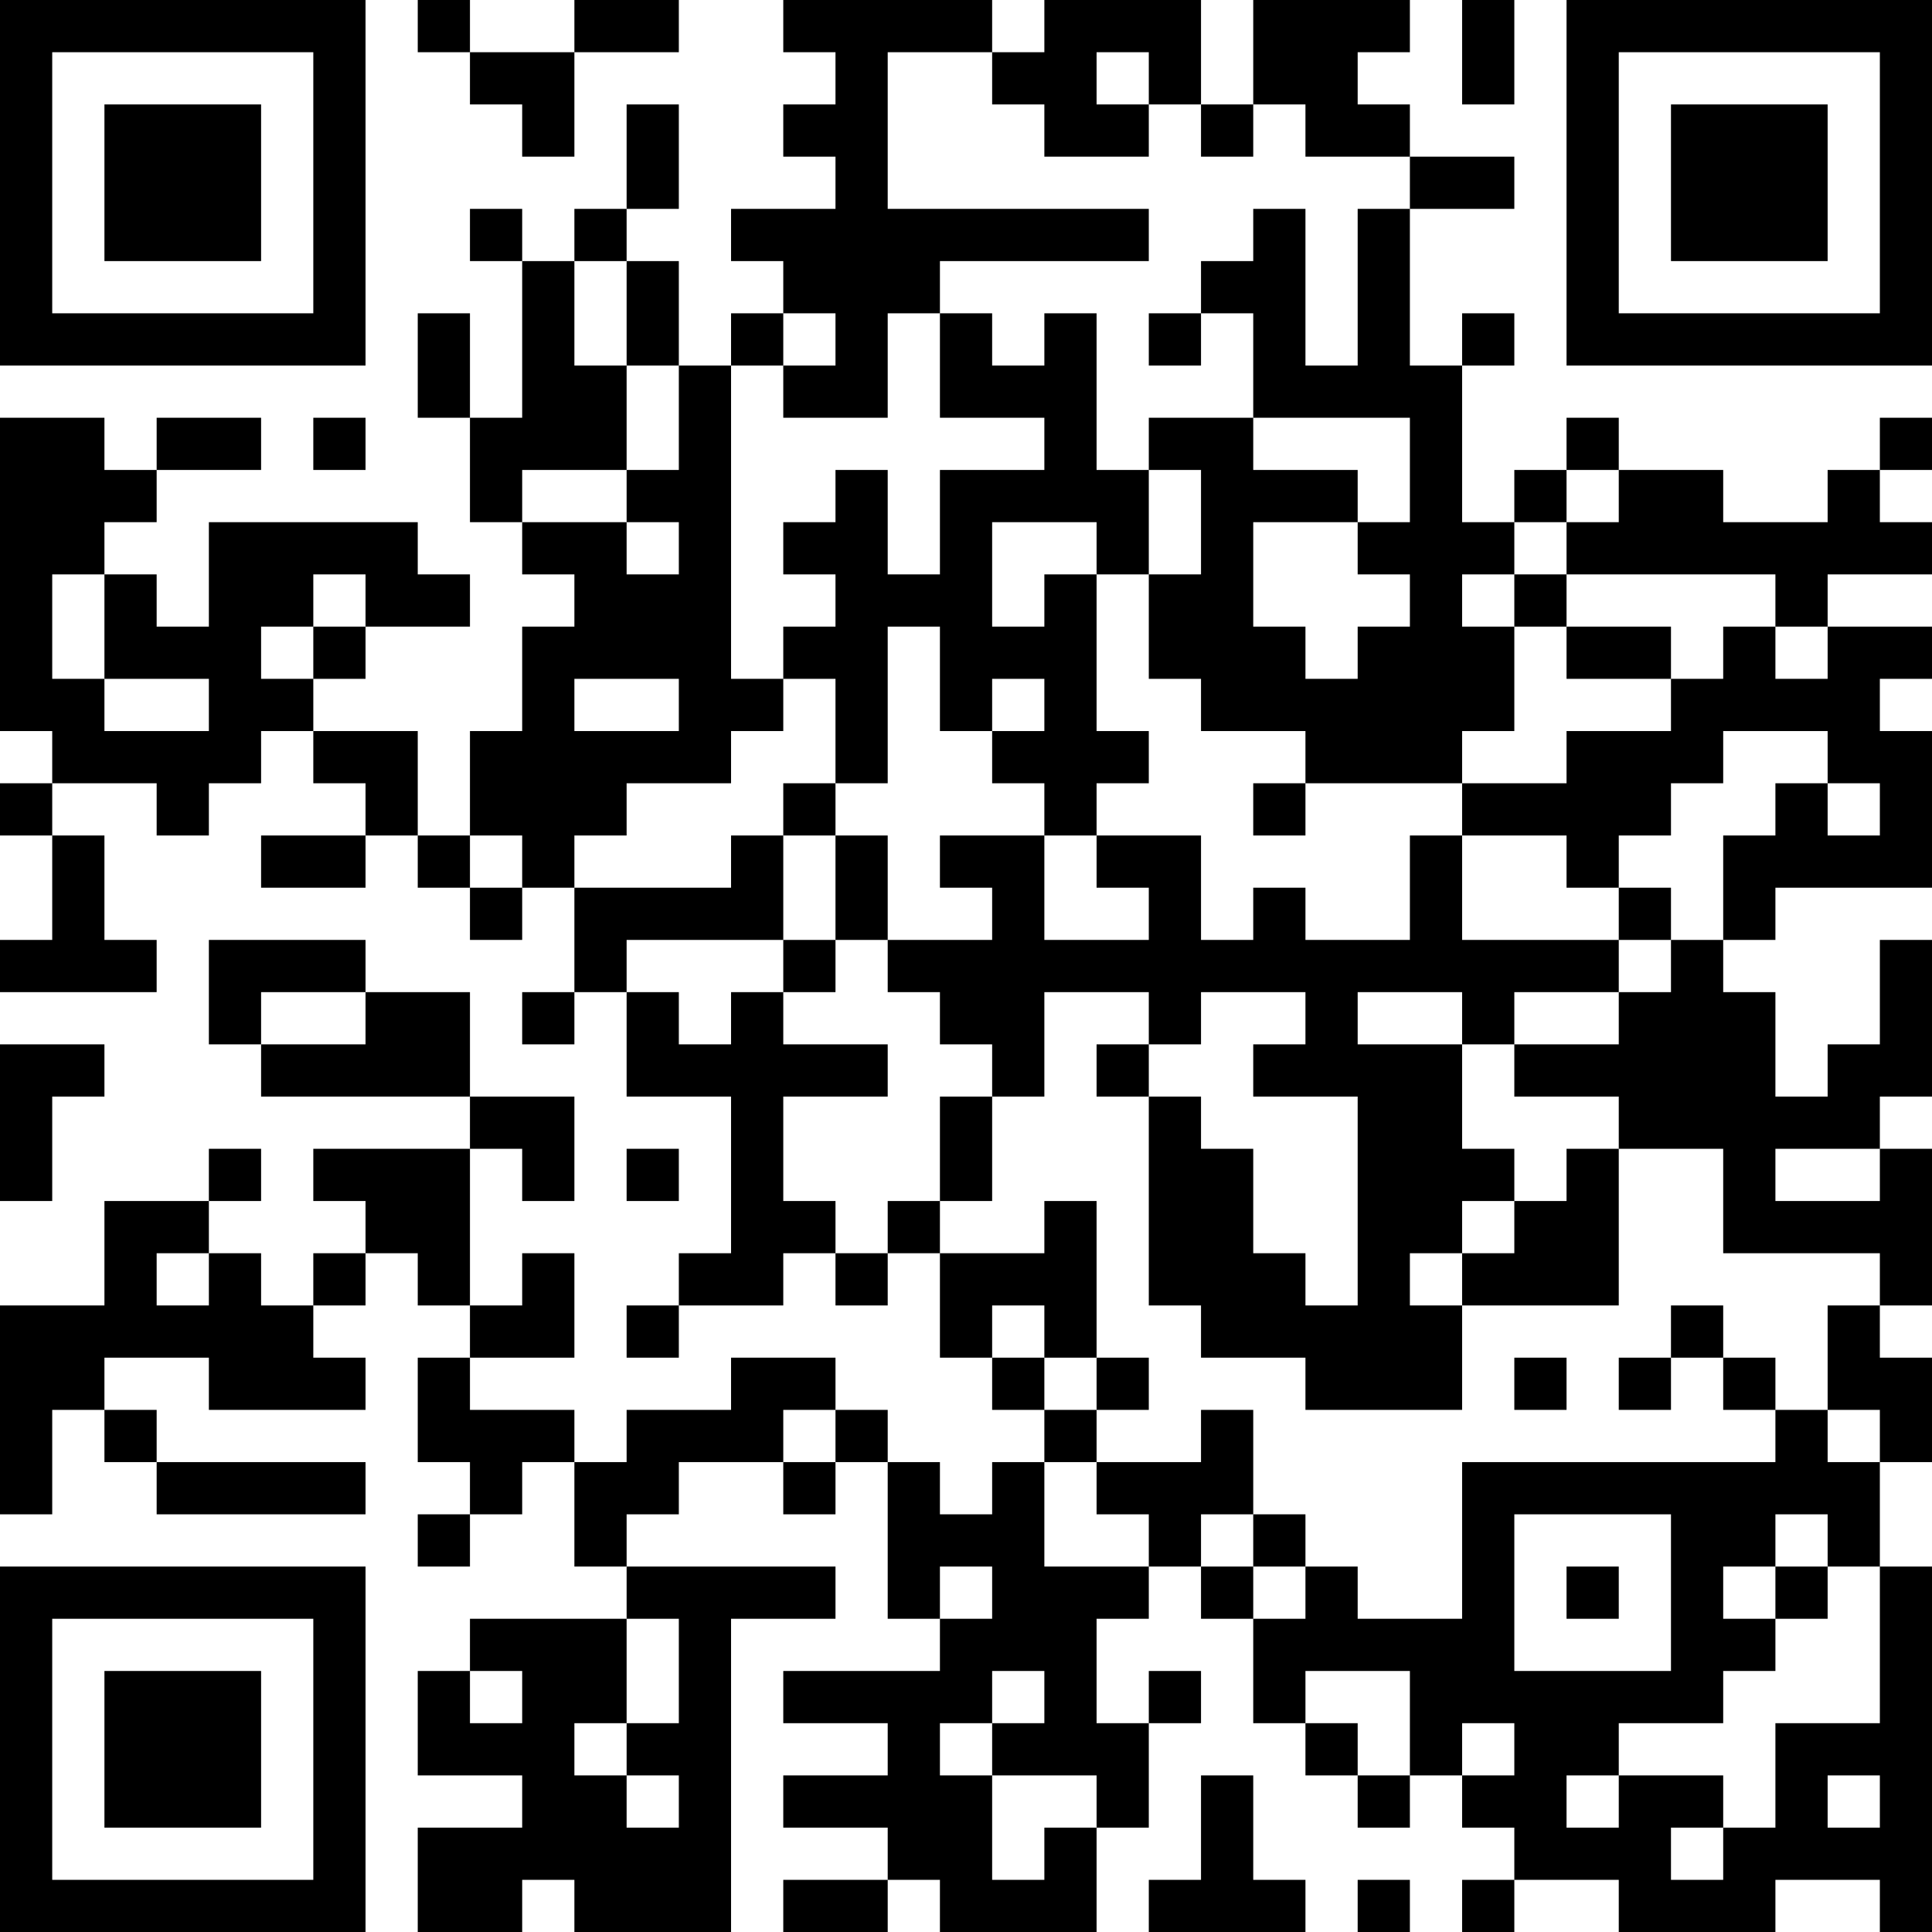 <?xml version="1.0" encoding="UTF-8"?>
<svg xmlns="http://www.w3.org/2000/svg" version="1.1" width="250" height="250" viewBox="0 0 250 250"><rect x="0" y="0" width="250" height="250" fill="#ffffff"/><g transform="scale(6.757)"><g transform="translate(0,0)"><path fill-rule="evenodd" d="M8 0L8 1L9 1L9 2L10 2L10 3L11 3L11 1L13 1L13 0L11 0L11 1L9 1L9 0ZM15 0L15 1L16 1L16 2L15 2L15 3L16 3L16 4L14 4L14 5L15 5L15 6L14 6L14 7L13 7L13 5L12 5L12 4L13 4L13 2L12 2L12 4L11 4L11 5L10 5L10 4L9 4L9 5L10 5L10 8L9 8L9 6L8 6L8 8L9 8L9 10L10 10L10 11L11 11L11 12L10 12L10 14L9 14L9 16L8 16L8 14L6 14L6 13L7 13L7 12L9 12L9 11L8 11L8 10L4 10L4 12L3 12L3 11L2 11L2 10L3 10L3 9L5 9L5 8L3 8L3 9L2 9L2 8L0 8L0 14L1 14L1 15L0 15L0 16L1 16L1 18L0 18L0 19L3 19L3 18L2 18L2 16L1 16L1 15L3 15L3 16L4 16L4 15L5 15L5 14L6 14L6 15L7 15L7 16L5 16L5 17L7 17L7 16L8 16L8 17L9 17L9 18L10 18L10 17L11 17L11 19L10 19L10 20L11 20L11 19L12 19L12 21L14 21L14 24L13 24L13 25L12 25L12 26L13 26L13 25L15 25L15 24L16 24L16 25L17 25L17 24L18 24L18 26L19 26L19 27L20 27L20 28L19 28L19 29L18 29L18 28L17 28L17 27L16 27L16 26L14 26L14 27L12 27L12 28L11 28L11 27L9 27L9 26L11 26L11 24L10 24L10 25L9 25L9 22L10 22L10 23L11 23L11 21L9 21L9 19L7 19L7 18L4 18L4 20L5 20L5 21L9 21L9 22L6 22L6 23L7 23L7 24L6 24L6 25L5 25L5 24L4 24L4 23L5 23L5 22L4 22L4 23L2 23L2 25L0 25L0 29L1 29L1 27L2 27L2 28L3 28L3 29L7 29L7 28L3 28L3 27L2 27L2 26L4 26L4 27L7 27L7 26L6 26L6 25L7 25L7 24L8 24L8 25L9 25L9 26L8 26L8 28L9 28L9 29L8 29L8 30L9 30L9 29L10 29L10 28L11 28L11 30L12 30L12 31L9 31L9 32L8 32L8 34L10 34L10 35L8 35L8 37L10 37L10 36L11 36L11 37L14 37L14 31L16 31L16 30L12 30L12 29L13 29L13 28L15 28L15 29L16 29L16 28L17 28L17 31L18 31L18 32L15 32L15 33L17 33L17 34L15 34L15 35L17 35L17 36L15 36L15 37L17 37L17 36L18 36L18 37L21 37L21 35L22 35L22 33L23 33L23 32L22 32L22 33L21 33L21 31L22 31L22 30L23 30L23 31L24 31L24 33L25 33L25 34L26 34L26 35L27 35L27 34L28 34L28 35L29 35L29 36L28 36L28 37L29 37L29 36L31 36L31 37L34 37L34 36L36 36L36 37L37 37L37 30L36 30L36 28L37 28L37 26L36 26L36 25L37 25L37 22L36 22L36 21L37 21L37 18L36 18L36 20L35 20L35 21L34 21L34 19L33 19L33 18L34 18L34 17L37 17L37 14L36 14L36 13L37 13L37 12L35 12L35 11L37 11L37 10L36 10L36 9L37 9L37 8L36 8L36 9L35 9L35 10L33 10L33 9L31 9L31 8L30 8L30 9L29 9L29 10L28 10L28 7L29 7L29 6L28 6L28 7L27 7L27 4L29 4L29 3L27 3L27 2L26 2L26 1L27 1L27 0L24 0L24 2L23 2L23 0L20 0L20 1L19 1L19 0ZM28 0L28 2L29 2L29 0ZM17 1L17 4L22 4L22 5L18 5L18 6L17 6L17 8L15 8L15 7L16 7L16 6L15 6L15 7L14 7L14 13L15 13L15 14L14 14L14 15L12 15L12 16L11 16L11 17L14 17L14 16L15 16L15 18L12 18L12 19L13 19L13 20L14 20L14 19L15 19L15 20L17 20L17 21L15 21L15 23L16 23L16 24L17 24L17 23L18 23L18 24L20 24L20 23L21 23L21 26L20 26L20 25L19 25L19 26L20 26L20 27L21 27L21 28L20 28L20 30L22 30L22 29L21 29L21 28L23 28L23 27L24 27L24 29L23 29L23 30L24 30L24 31L25 31L25 30L26 30L26 31L28 31L28 28L34 28L34 27L35 27L35 28L36 28L36 27L35 27L35 25L36 25L36 24L33 24L33 22L31 22L31 21L29 21L29 20L31 20L31 19L32 19L32 18L33 18L33 16L34 16L34 15L35 15L35 16L36 16L36 15L35 15L35 14L33 14L33 15L32 15L32 16L31 16L31 17L30 17L30 16L28 16L28 15L30 15L30 14L32 14L32 13L33 13L33 12L34 12L34 13L35 13L35 12L34 12L34 11L30 11L30 10L31 10L31 9L30 9L30 10L29 10L29 11L28 11L28 12L29 12L29 14L28 14L28 15L25 15L25 14L23 14L23 13L22 13L22 11L23 11L23 9L22 9L22 8L24 8L24 9L26 9L26 10L24 10L24 12L25 12L25 13L26 13L26 12L27 12L27 11L26 11L26 10L27 10L27 8L24 8L24 6L23 6L23 5L24 5L24 4L25 4L25 7L26 7L26 4L27 4L27 3L25 3L25 2L24 2L24 3L23 3L23 2L22 2L22 1L21 1L21 2L22 2L22 3L20 3L20 2L19 2L19 1ZM11 5L11 7L12 7L12 9L10 9L10 10L12 10L12 11L13 11L13 10L12 10L12 9L13 9L13 7L12 7L12 5ZM18 6L18 8L20 8L20 9L18 9L18 11L17 11L17 9L16 9L16 10L15 10L15 11L16 11L16 12L15 12L15 13L16 13L16 15L15 15L15 16L16 16L16 18L15 18L15 19L16 19L16 18L17 18L17 19L18 19L18 20L19 20L19 21L18 21L18 23L19 23L19 21L20 21L20 19L22 19L22 20L21 20L21 21L22 21L22 25L23 25L23 26L25 26L25 27L28 27L28 25L31 25L31 22L30 22L30 23L29 23L29 22L28 22L28 20L29 20L29 19L31 19L31 18L32 18L32 17L31 17L31 18L28 18L28 16L27 16L27 18L25 18L25 17L24 17L24 18L23 18L23 16L21 16L21 15L22 15L22 14L21 14L21 11L22 11L22 9L21 9L21 6L20 6L20 7L19 7L19 6ZM22 6L22 7L23 7L23 6ZM6 8L6 9L7 9L7 8ZM19 10L19 12L20 12L20 11L21 11L21 10ZM1 11L1 13L2 13L2 14L4 14L4 13L2 13L2 11ZM6 11L6 12L5 12L5 13L6 13L6 12L7 12L7 11ZM29 11L29 12L30 12L30 13L32 13L32 12L30 12L30 11ZM17 12L17 15L16 15L16 16L17 16L17 18L19 18L19 17L18 17L18 16L20 16L20 18L22 18L22 17L21 17L21 16L20 16L20 15L19 15L19 14L20 14L20 13L19 13L19 14L18 14L18 12ZM11 13L11 14L13 14L13 13ZM24 15L24 16L25 16L25 15ZM9 16L9 17L10 17L10 16ZM5 19L5 20L7 20L7 19ZM23 19L23 20L22 20L22 21L23 21L23 22L24 22L24 24L25 24L25 25L26 25L26 21L24 21L24 20L25 20L25 19ZM26 19L26 20L28 20L28 19ZM0 20L0 23L1 23L1 21L2 21L2 20ZM12 22L12 23L13 23L13 22ZM34 22L34 23L36 23L36 22ZM28 23L28 24L27 24L27 25L28 25L28 24L29 24L29 23ZM3 24L3 25L4 25L4 24ZM32 25L32 26L31 26L31 27L32 27L32 26L33 26L33 27L34 27L34 26L33 26L33 25ZM21 26L21 27L22 27L22 26ZM29 26L29 27L30 27L30 26ZM15 27L15 28L16 28L16 27ZM24 29L24 30L25 30L25 29ZM29 29L29 32L32 32L32 29ZM34 29L34 30L33 30L33 31L34 31L34 32L33 32L33 33L31 33L31 34L30 34L30 35L31 35L31 34L33 34L33 35L32 35L32 36L33 36L33 35L34 35L34 33L36 33L36 30L35 30L35 29ZM18 30L18 31L19 31L19 30ZM30 30L30 31L31 31L31 30ZM34 30L34 31L35 31L35 30ZM12 31L12 33L11 33L11 34L12 34L12 35L13 35L13 34L12 34L12 33L13 33L13 31ZM9 32L9 33L10 33L10 32ZM19 32L19 33L18 33L18 34L19 34L19 36L20 36L20 35L21 35L21 34L19 34L19 33L20 33L20 32ZM25 32L25 33L26 33L26 34L27 34L27 32ZM28 33L28 34L29 34L29 33ZM23 34L23 36L22 36L22 37L25 37L25 36L24 36L24 34ZM35 34L35 35L36 35L36 34ZM26 36L26 37L27 37L27 36ZM0 0L0 7L7 7L7 0ZM1 1L1 6L6 6L6 1ZM2 2L2 5L5 5L5 2ZM30 0L30 7L37 7L37 0ZM31 1L31 6L36 6L36 1ZM32 2L32 5L35 5L35 2ZM0 30L0 37L7 37L7 30ZM1 31L1 36L6 36L6 31ZM2 32L2 35L5 35L5 32Z" fill="#000000"/></g></g></svg>
